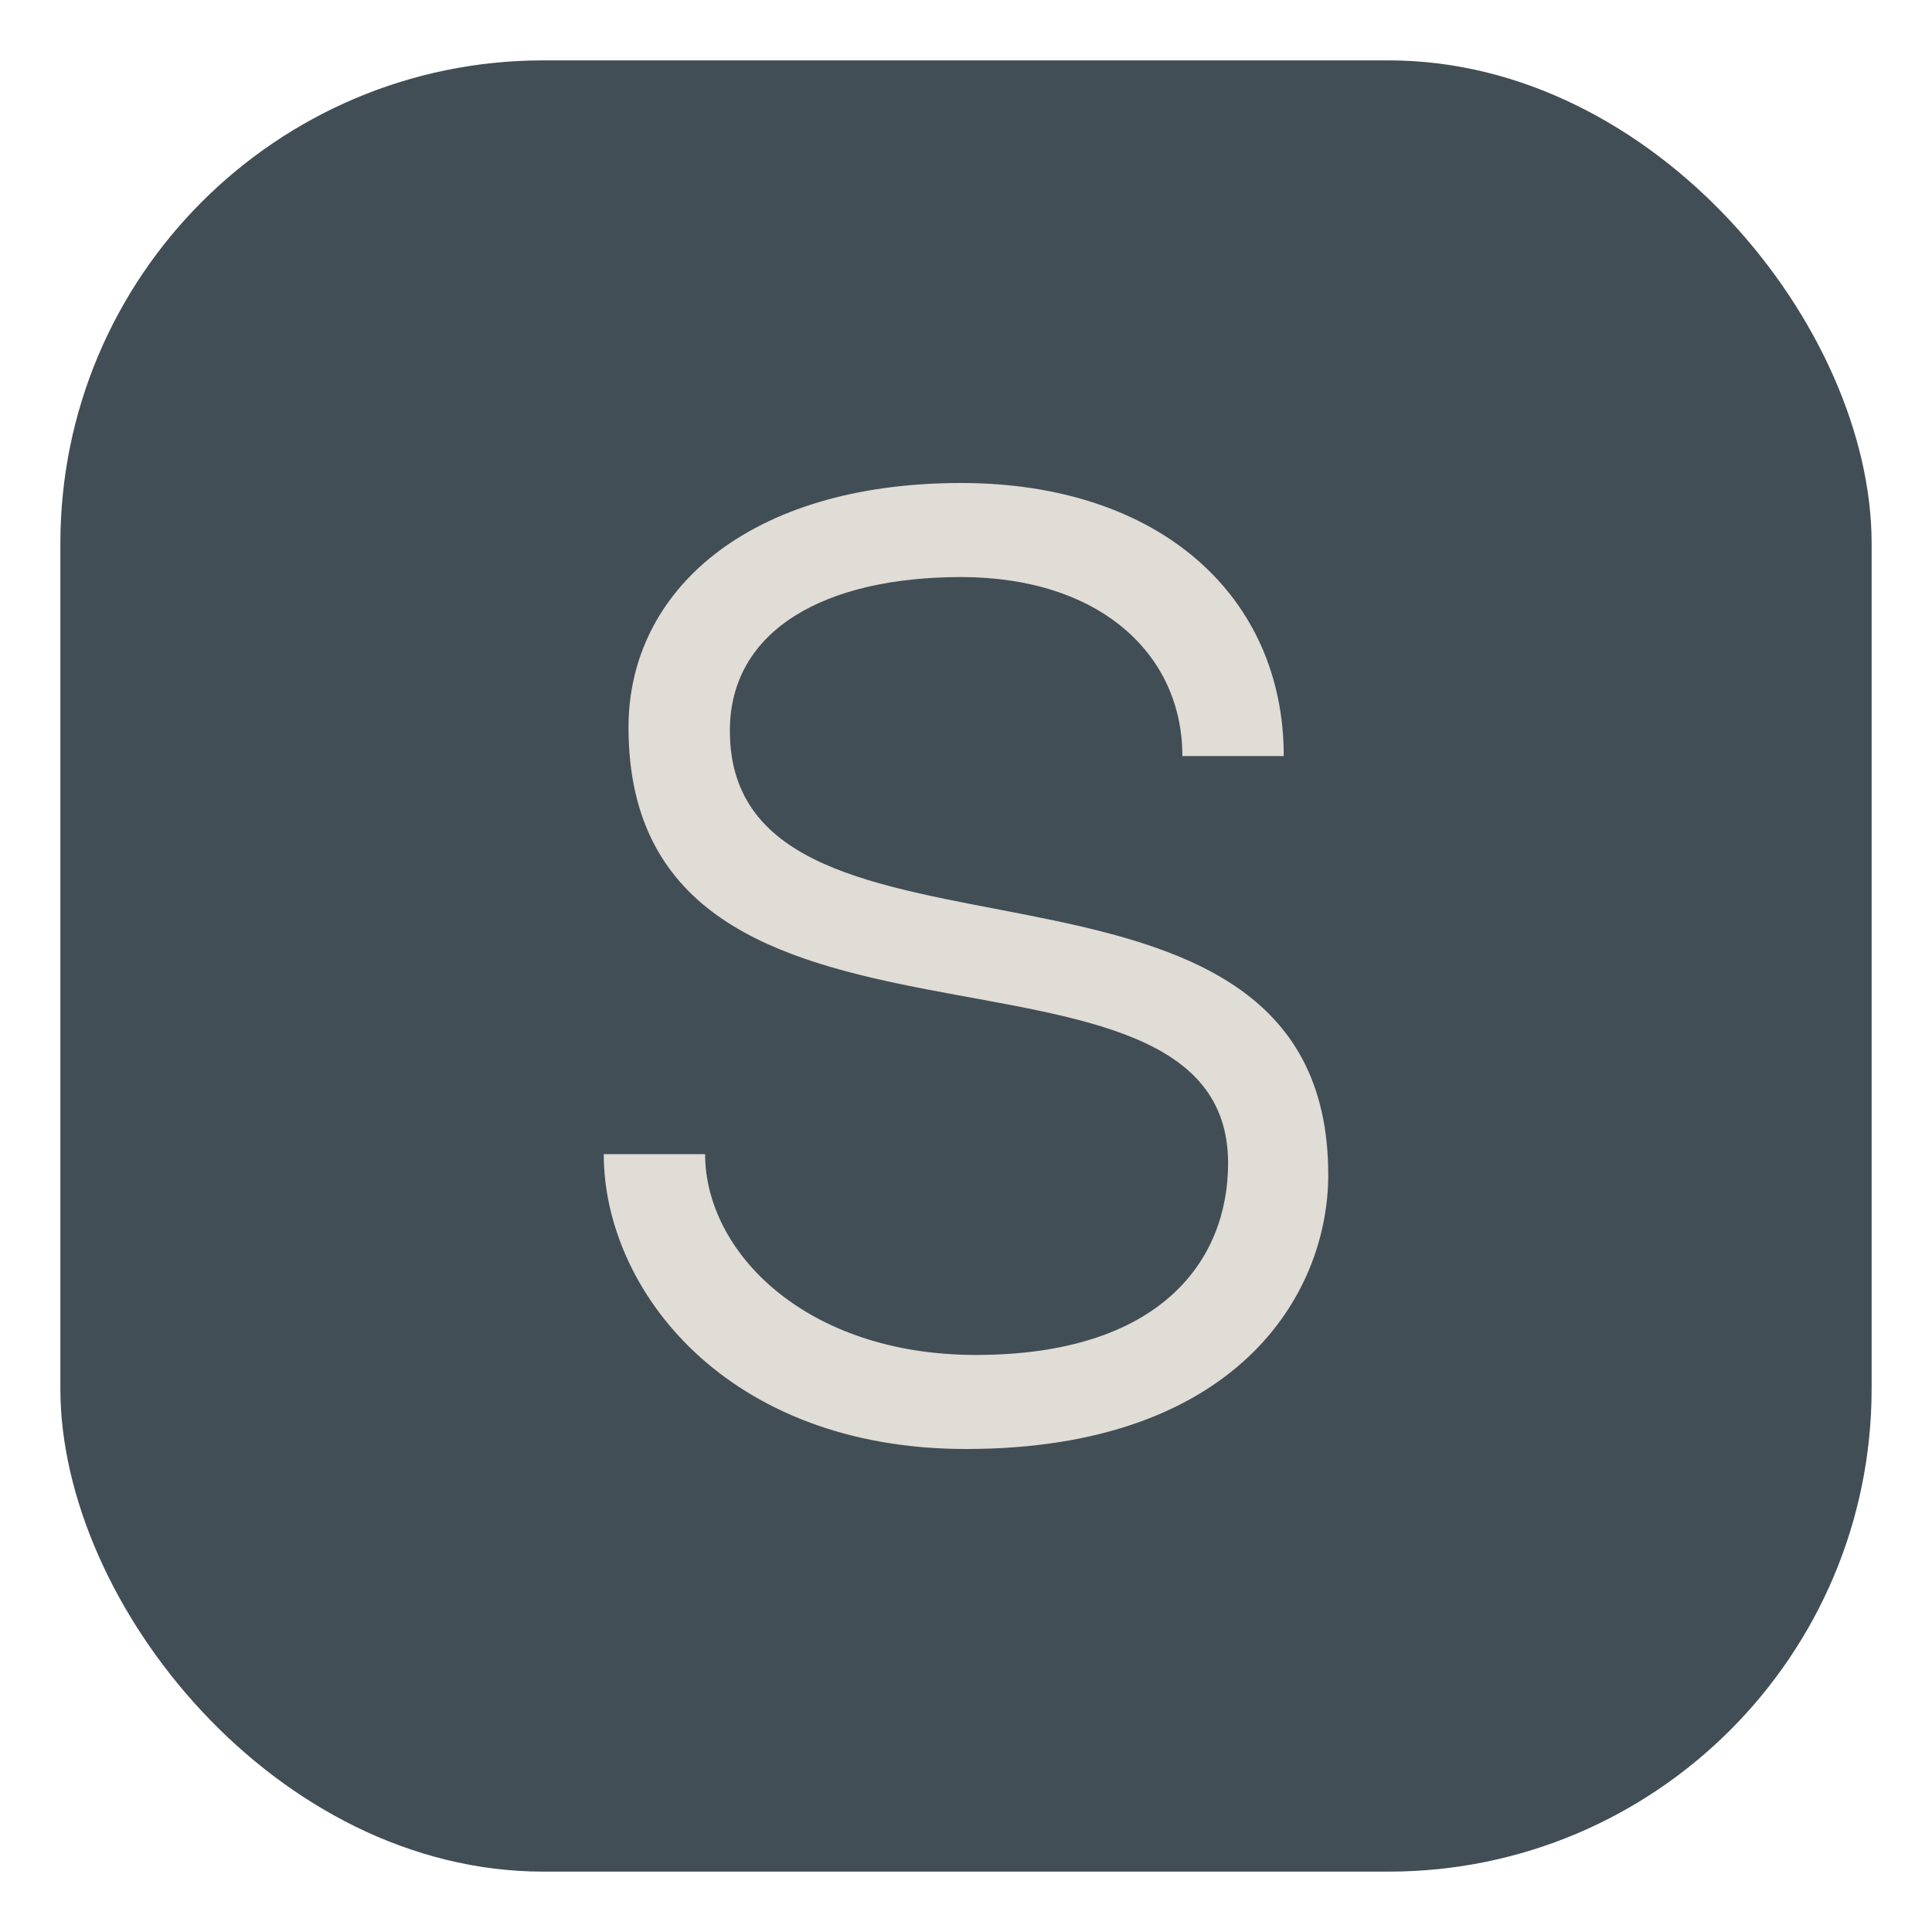 <?xml version="1.0" encoding="UTF-8"?> <svg xmlns="http://www.w3.org/2000/svg" width="32" height="32" viewBox="0 0 32 32" fill="none"><rect x="1" y="1" width="30" height="30" rx="8" fill="#424E55"></rect><path d="M12.089 12.104C12.089 16.665 22 13.245 22 19.458C22 21.454 20.464 24 16 24C12.027 24 10 21.359 10 19.116H11.679C11.679 20.732 13.338 22.442 16.164 22.442C19.215 22.442 20.341 20.884 20.341 19.268C20.341 14.936 10.41 18.337 10.41 12.047C10.41 9.786 12.396 8 15.918 8C19.215 8 21.263 9.881 21.263 12.523H19.584C19.584 10.831 18.212 9.558 15.918 9.558C13.665 9.558 12.089 10.432 12.089 12.104Z" fill="#E0DCD6"></path></svg> 